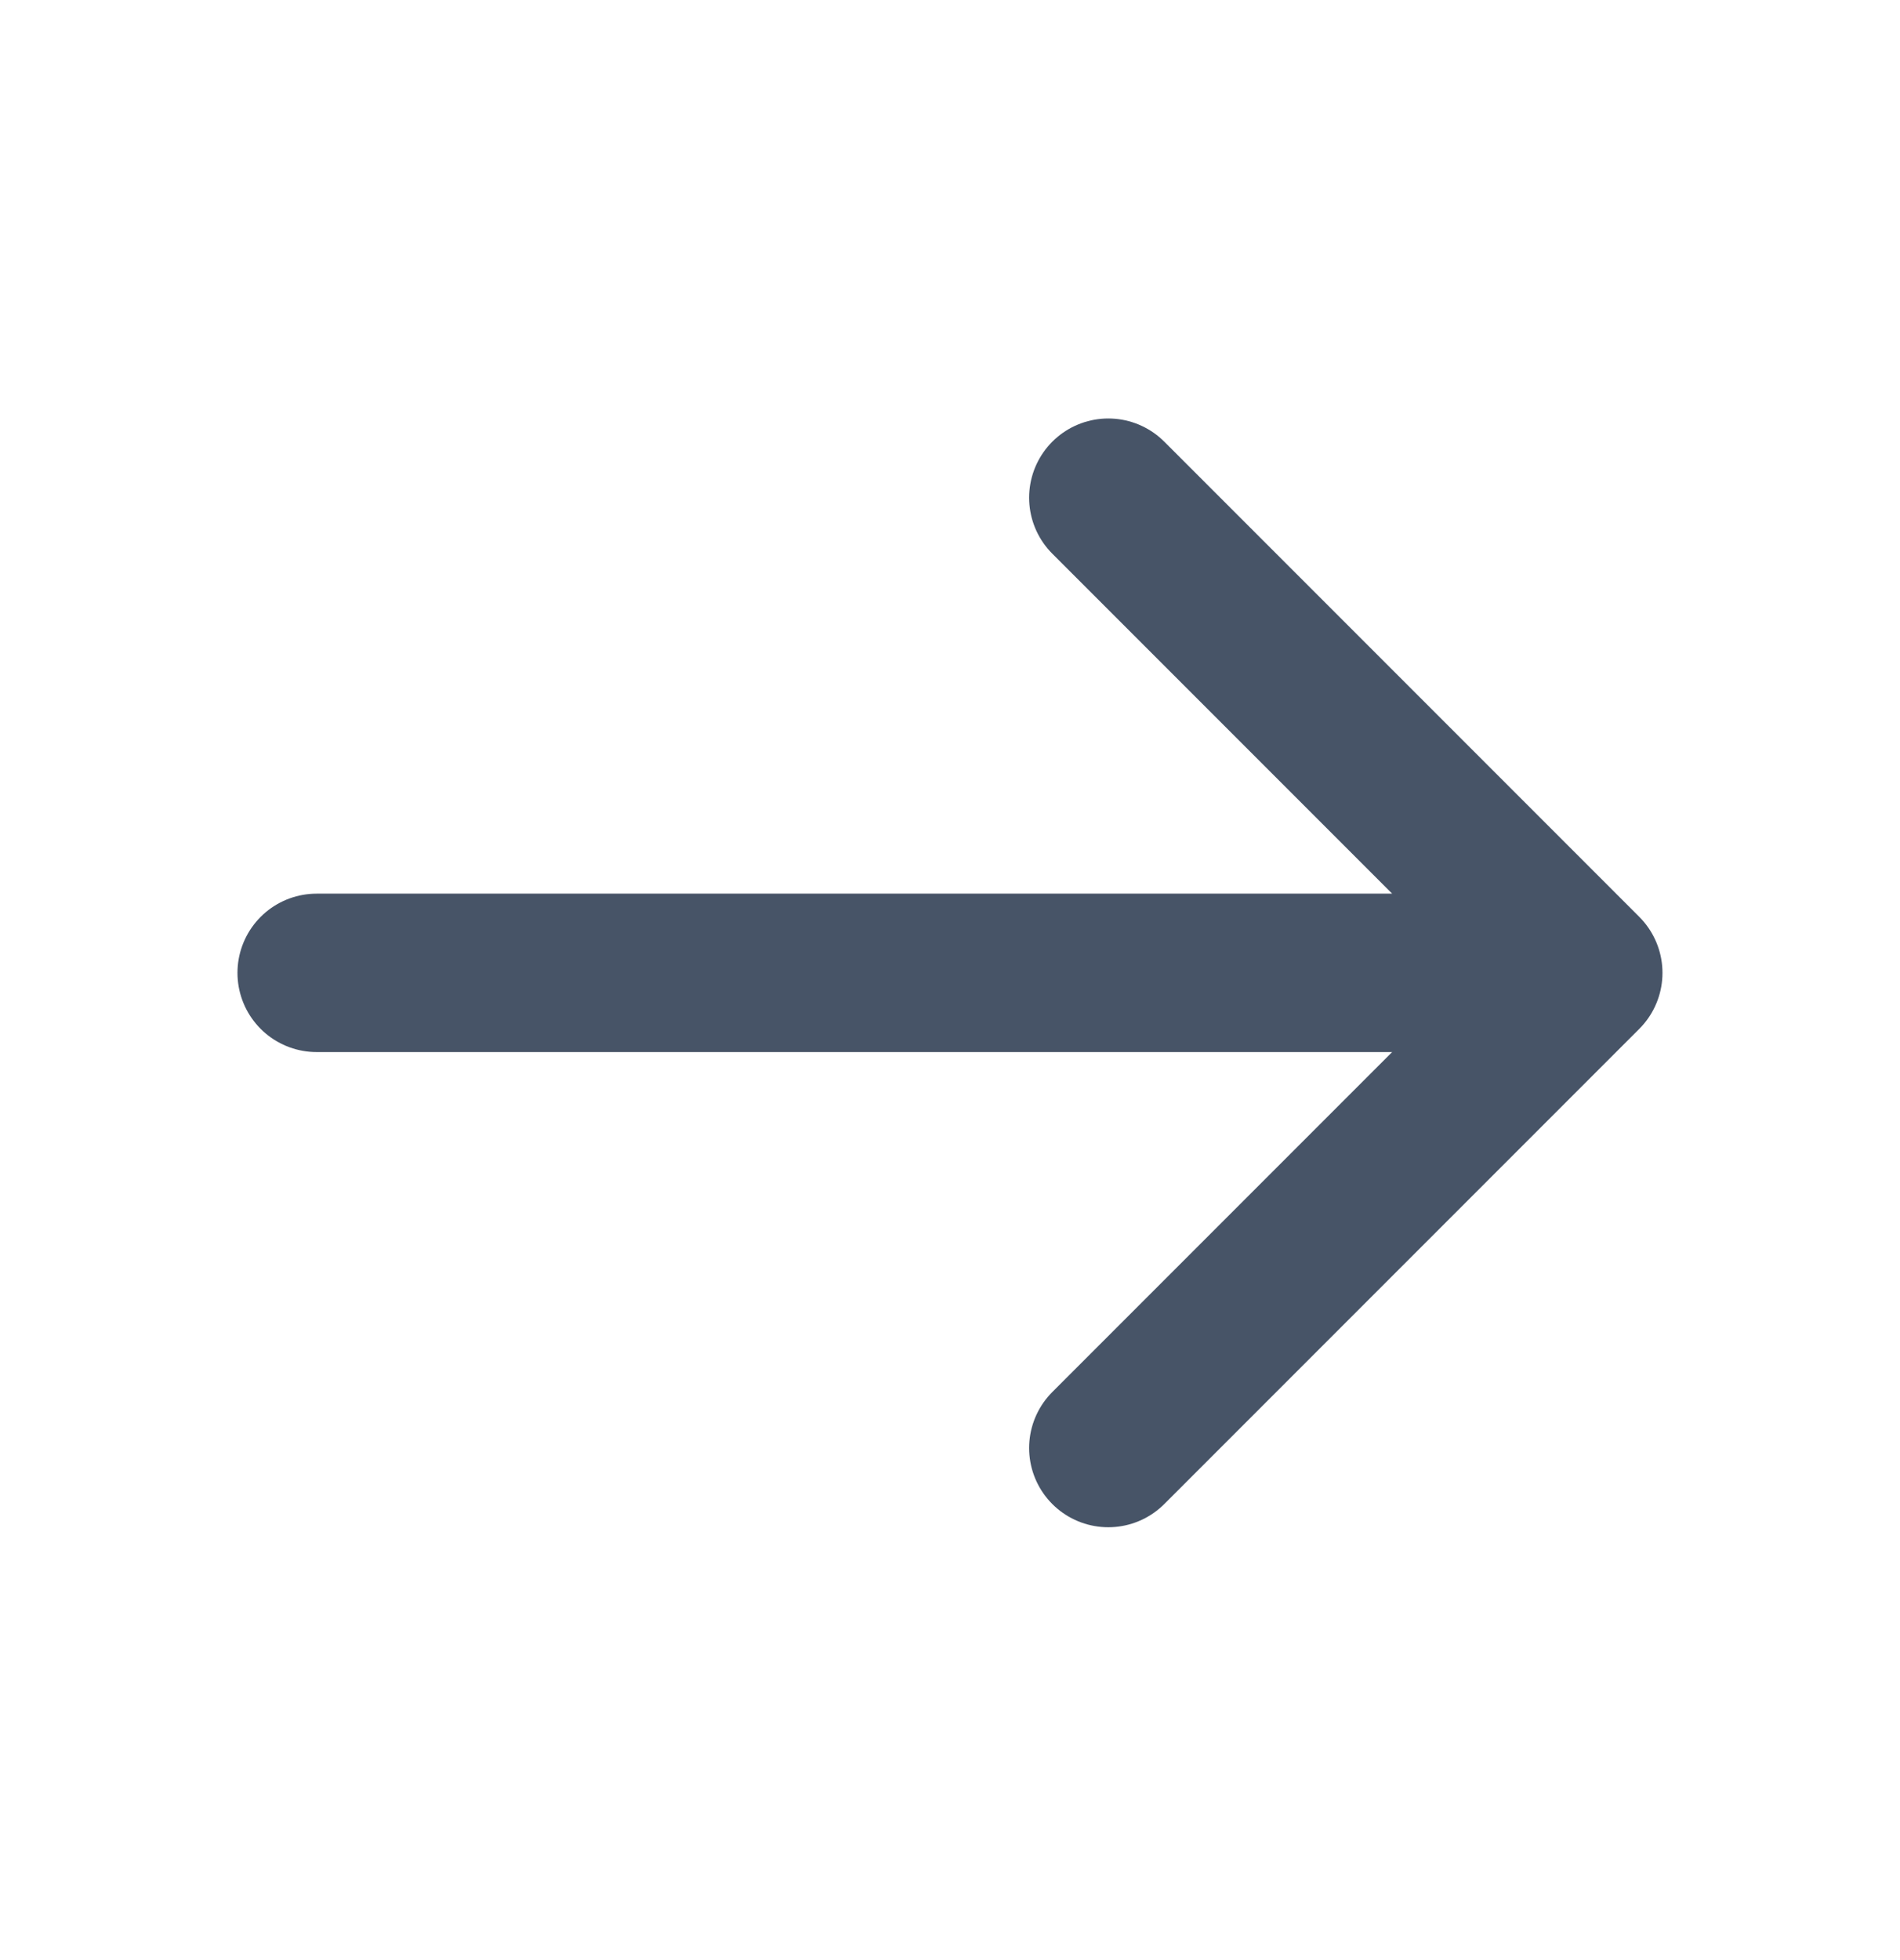 <svg width="32" height="33" viewBox="0 0 32 33" fill="none" xmlns="http://www.w3.org/2000/svg">
<path d="M5.333 16.379H26.666M26.666 16.379L18.666 8.379M26.666 16.379L18.666 24.379" stroke="#475467" stroke-width="2.667" stroke-linecap="round" stroke-linejoin="round"/>
</svg>

